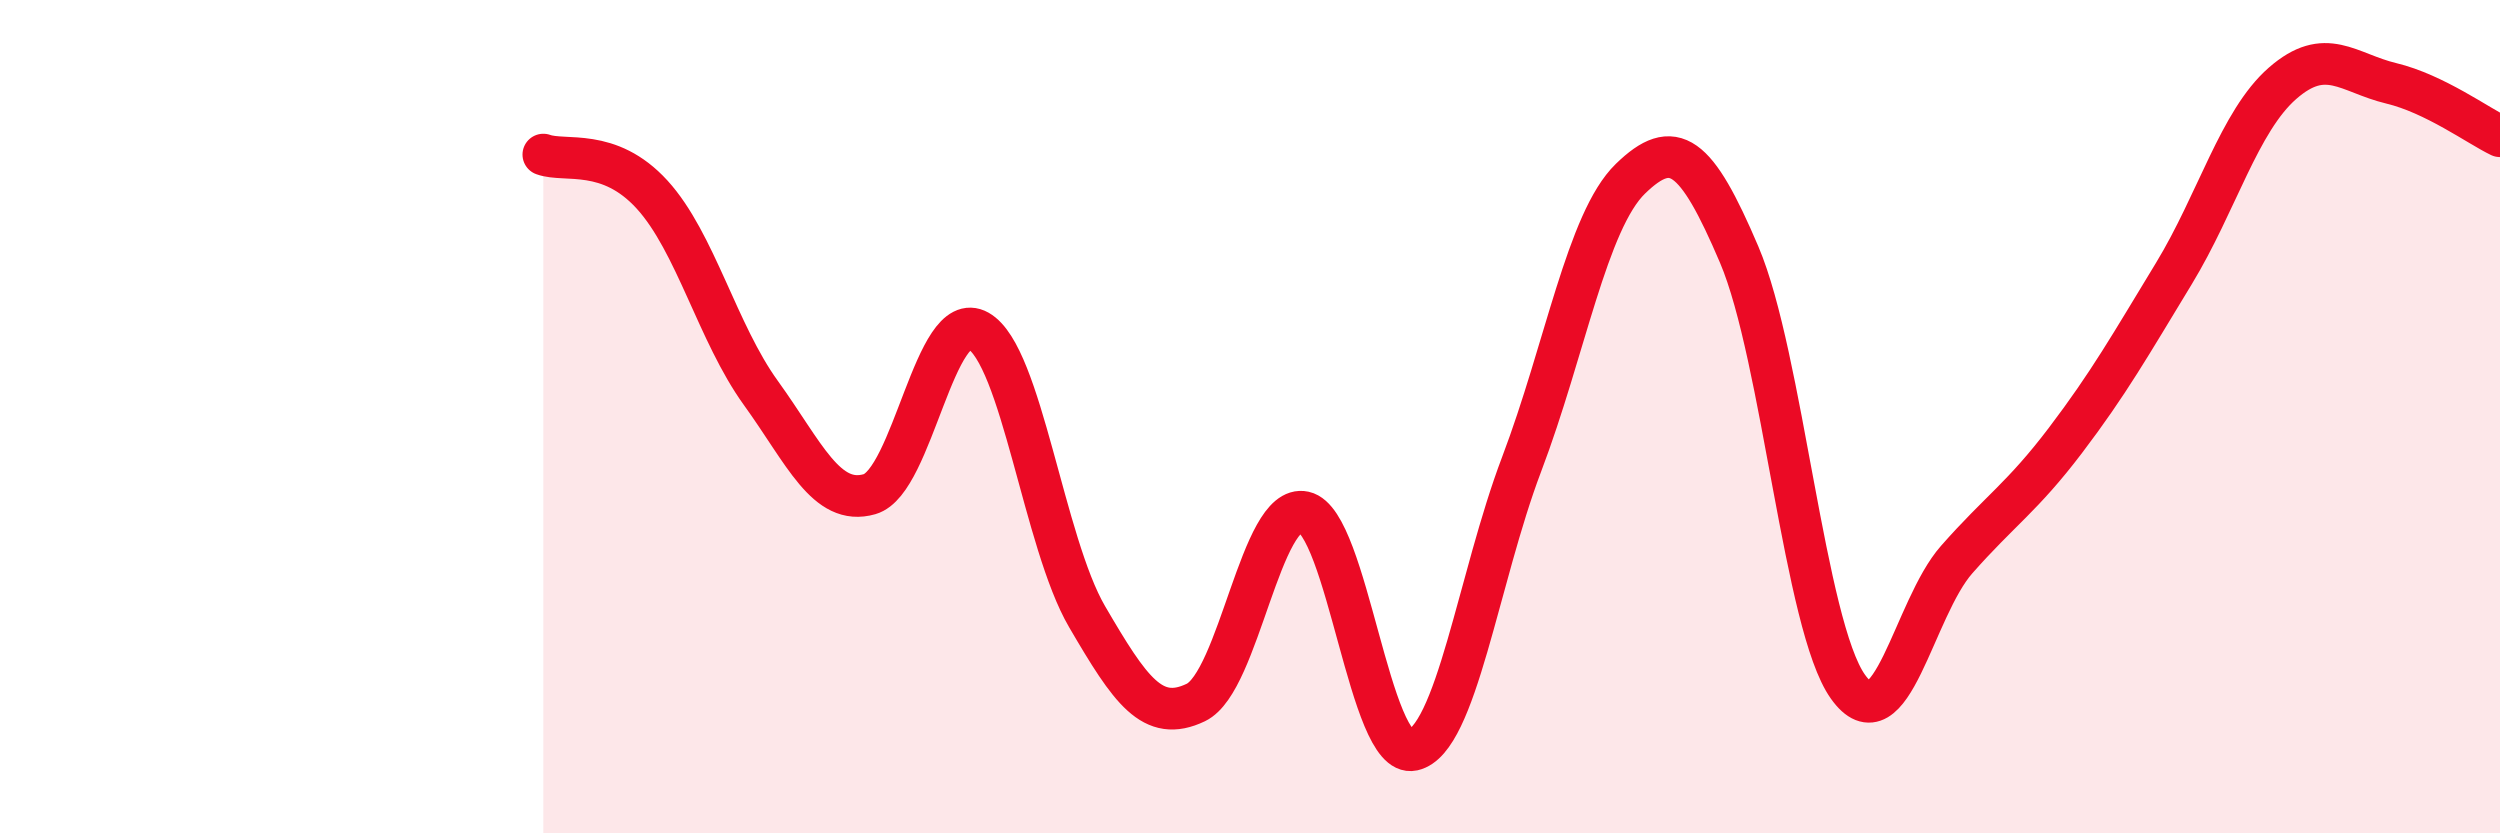 
    <svg width="60" height="20" viewBox="0 0 60 20" xmlns="http://www.w3.org/2000/svg">
      <path
        d="M 13.04,3.71 C 13.56,3.9 14.61,3.53 15.65,4.67 C 16.69,5.81 17.22,7.99 18.26,9.43 C 19.3,10.87 19.83,12.16 20.87,11.86 C 21.91,11.56 22.44,7.35 23.48,7.94 C 24.52,8.53 25.05,13.02 26.09,14.8 C 27.13,16.58 27.66,17.36 28.7,16.86 C 29.74,16.36 30.26,12.06 31.3,12.29 C 32.34,12.52 32.87,18.23 33.91,18 C 34.95,17.77 35.48,13.88 36.52,11.14 C 37.56,8.4 38.09,5.3 39.13,4.29 C 40.17,3.28 40.7,3.67 41.74,6.11 C 42.78,8.55 43.31,15.02 44.35,16.48 C 45.39,17.94 45.92,14.61 46.96,13.43 C 48,12.25 48.53,11.94 49.57,10.57 C 50.61,9.2 51.13,8.28 52.17,6.57 C 53.21,4.86 53.74,2.91 54.78,2 C 55.82,1.09 56.35,1.75 57.39,2 C 58.43,2.25 59.48,3.02 60,3.27L60 20L13.04 20Z"
        fill="#EB0A25"
        opacity="0.1"
        stroke-linecap="round"
        stroke-linejoin="round"
      />
      <path
        d="M 13.04,3.71 C 13.56,3.9 14.61,3.53 15.65,4.67 C 16.69,5.81 17.22,7.99 18.26,9.43 C 19.3,10.87 19.83,12.16 20.87,11.86 C 21.91,11.56 22.44,7.35 23.48,7.94 C 24.52,8.53 25.05,13.02 26.09,14.8 C 27.13,16.58 27.66,17.36 28.7,16.86 C 29.74,16.36 30.26,12.06 31.3,12.29 C 32.34,12.52 32.87,18.23 33.91,18 C 34.95,17.77 35.48,13.88 36.52,11.14 C 37.56,8.4 38.09,5.3 39.13,4.29 C 40.17,3.28 40.7,3.67 41.74,6.11 C 42.78,8.55 43.31,15.02 44.35,16.48 C 45.39,17.94 45.92,14.61 46.96,13.43 C 48,12.25 48.53,11.94 49.57,10.57 C 50.61,9.2 51.13,8.28 52.17,6.57 C 53.21,4.86 53.74,2.91 54.78,2 C 55.82,1.09 56.35,1.75 57.39,2 C 58.43,2.25 59.48,3.02 60,3.27"
        stroke="#EB0A25"
        stroke-width="1"
        fill="none"
        stroke-linecap="round"
        stroke-linejoin="round"
      />
    </svg>
  